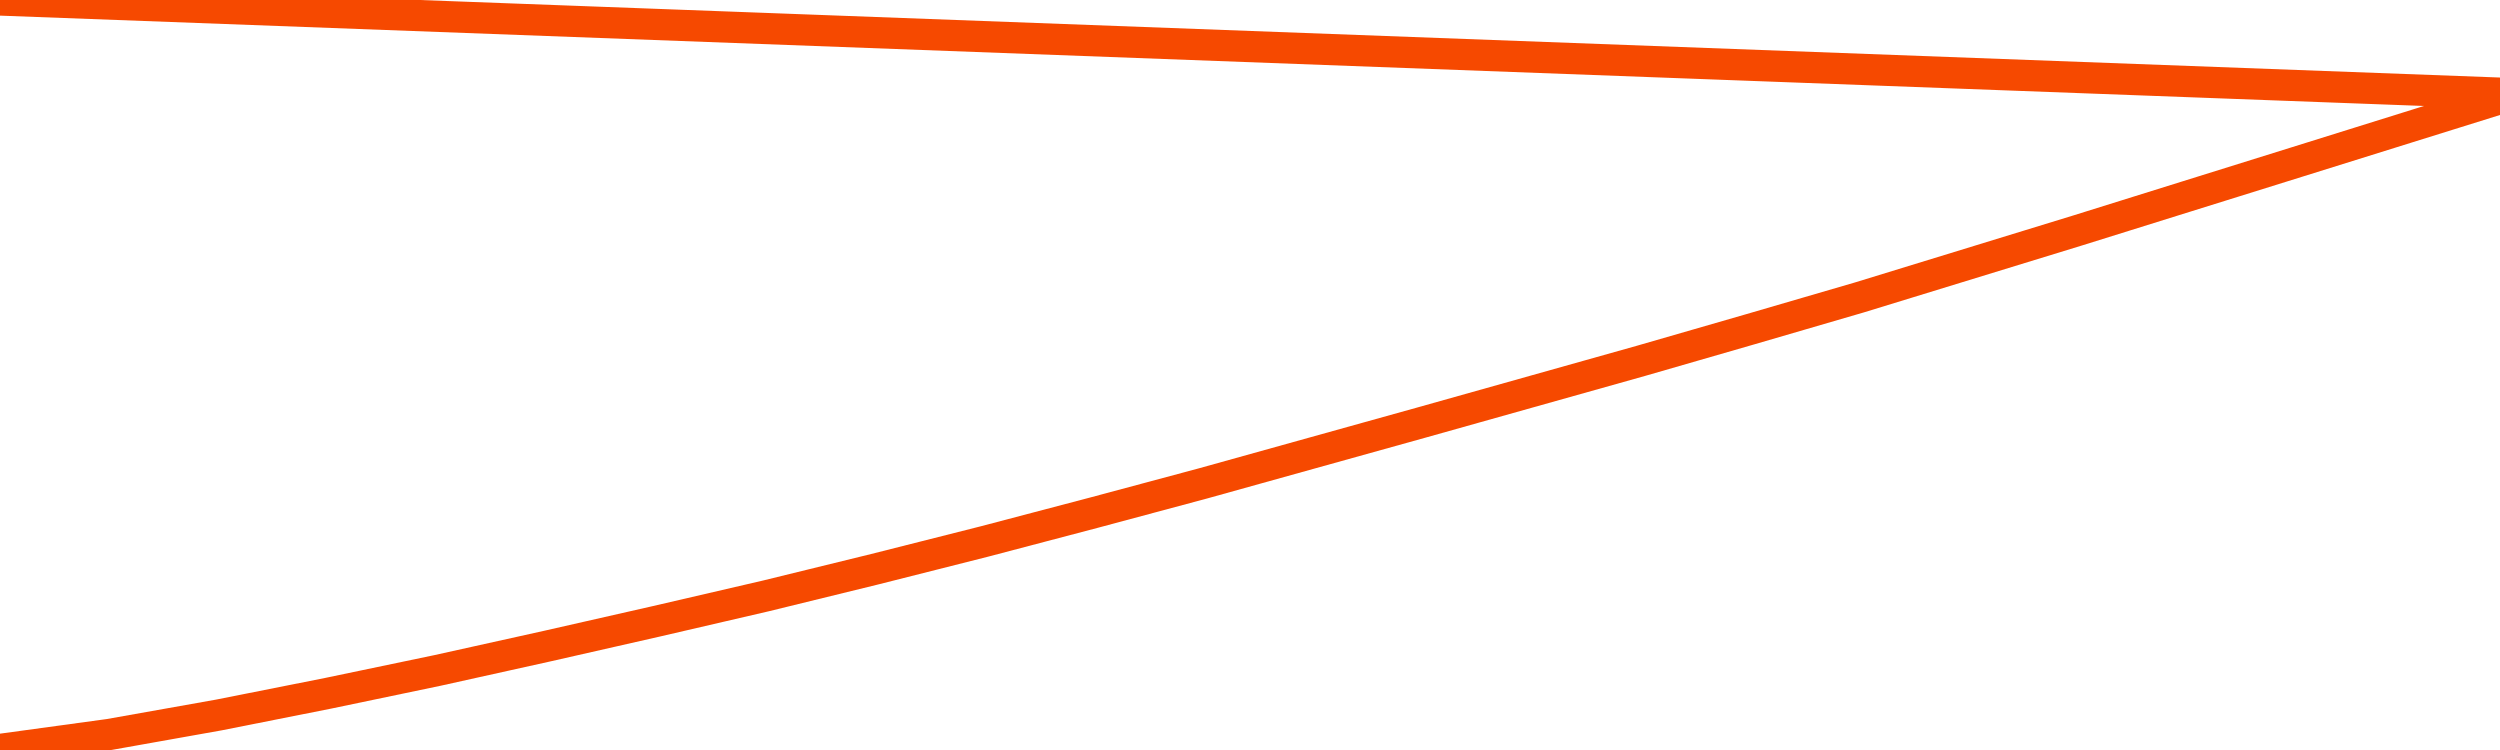       <svg
        version="1.1"
        xmlns="http://www.w3.org/2000/svg"
        width="80"
        height="24"
        viewBox="0 0 80 24">
        <path
          fill="url(#gradient)"
          fill-opacity="0.56"
          stroke="none"
          d="M 0,26 0.0,23.982 3.5,23.503 7.0,22.88 10.5,22.185 14.0,21.454 17.5,20.678 21.0,19.883 24.5,19.071 28.0,18.213 31.5,17.328 35.0,16.407 38.5,15.468 42.0,14.493 45.5,13.518 49.0,12.534 52.5,11.55 56.0,10.539 59.5,9.518 63.0,8.444 66.5,7.37 70.0,6.277 73.5,5.185 77.0,4.092 80.5,3.0 82,26 Z"
        />
        <path
          fill="none"
          stroke="#F64900"
          stroke-width="1"
          stroke-linejoin="round"
          stroke-linecap="round"
          d="M 0.0,23.982 3.5,23.503 7.0,22.88 10.5,22.185 14.0,21.454 17.5,20.678 21.0,19.883 24.5,19.071 28.0,18.213 31.5,17.328 35.0,16.407 38.5,15.468 42.0,14.493 45.5,13.518 49.0,12.534 52.5,11.55 56.0,10.539 59.5,9.518 63.0,8.444 66.5,7.37 70.0,6.277 73.5,5.185 77.0,4.092 80.5,3.0.join(' ') }"
        />
      </svg>
